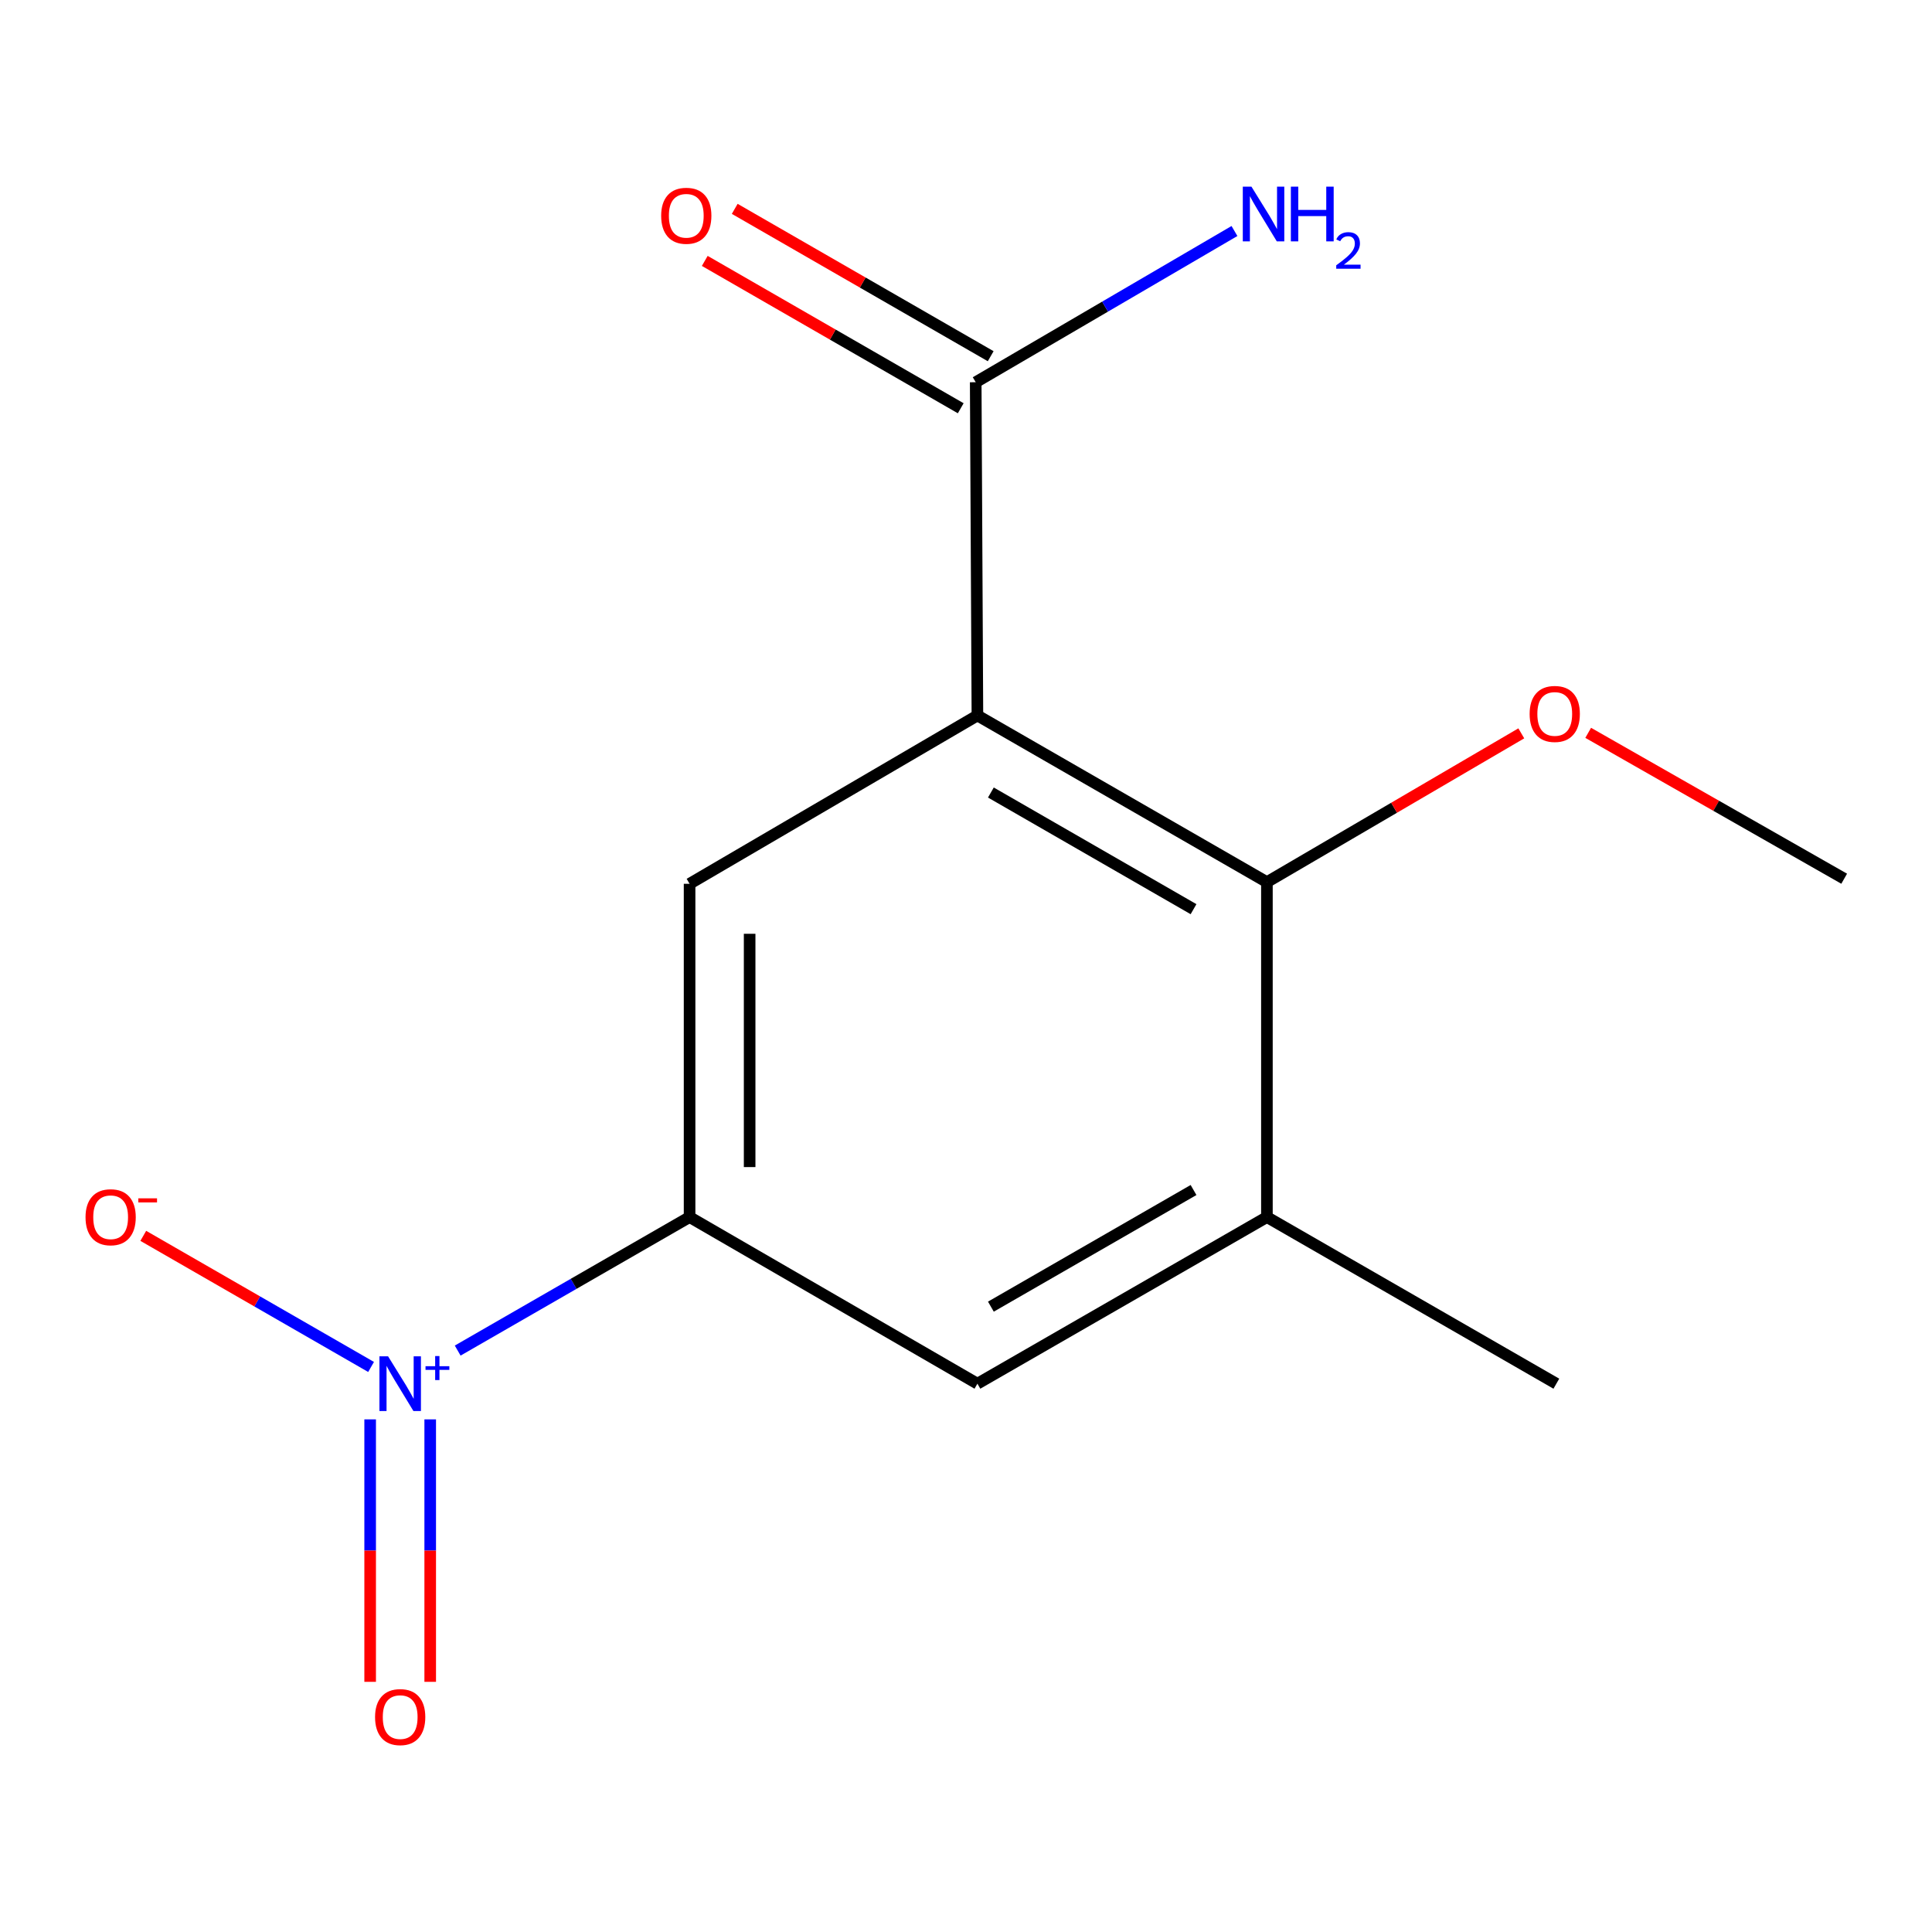 <?xml version='1.0' encoding='iso-8859-1'?>
<svg version='1.1' baseProfile='full'
              xmlns='http://www.w3.org/2000/svg'
                      xmlns:rdkit='http://www.rdkit.org/xml'
                      xmlns:xlink='http://www.w3.org/1999/xlink'
                  xml:space='preserve'
width='1000px' height='1000px' viewBox='0 0 1000 1000'>
<!-- END OF HEADER -->
<rect style='opacity:1.0;fill:#FFFFFF;stroke:none' width='1000' height='1000' x='0' y='0'> </rect>
<path class='bond-2' d='M 505.908,370.329 L 655.753,456.589' style='fill:none;fill-rule:evenodd;stroke:#000000;stroke-width:6px;stroke-linecap:butt;stroke-linejoin:miter;stroke-opacity:1' />
<path class='bond-2' d='M 512.877,410.208 L 617.768,470.59' style='fill:none;fill-rule:evenodd;stroke:#000000;stroke-width:6px;stroke-linecap:butt;stroke-linejoin:miter;stroke-opacity:1' />
<path class='bond-3' d='M 505.908,370.329 L 356.926,457.452' style='fill:none;fill-rule:evenodd;stroke:#000000;stroke-width:6px;stroke-linecap:butt;stroke-linejoin:miter;stroke-opacity:1' />
<path class='bond-4' d='M 505.908,370.329 L 505.027,197.844' style='fill:none;fill-rule:evenodd;stroke:#000000;stroke-width:6px;stroke-linecap:butt;stroke-linejoin:miter;stroke-opacity:1' />
<path class='bond-0' d='M 236.899,699.06 L 296.913,664.507' style='fill:none;fill-rule:evenodd;stroke:#0000FF;stroke-width:6px;stroke-linecap:butt;stroke-linejoin:miter;stroke-opacity:1' />
<path class='bond-0' d='M 296.913,664.507 L 356.926,629.955' style='fill:none;fill-rule:evenodd;stroke:#000000;stroke-width:6px;stroke-linecap:butt;stroke-linejoin:miter;stroke-opacity:1' />
<path class='bond-7' d='M 192.07,707.529 L 133.115,673.601' style='fill:none;fill-rule:evenodd;stroke:#0000FF;stroke-width:6px;stroke-linecap:butt;stroke-linejoin:miter;stroke-opacity:1' />
<path class='bond-7' d='M 133.115,673.601 L 74.159,639.673' style='fill:none;fill-rule:evenodd;stroke:#FF0000;stroke-width:6px;stroke-linecap:butt;stroke-linejoin:miter;stroke-opacity:1' />
<path class='bond-8' d='M 191.591,734.669 L 191.591,802.591' style='fill:none;fill-rule:evenodd;stroke:#0000FF;stroke-width:6px;stroke-linecap:butt;stroke-linejoin:miter;stroke-opacity:1' />
<path class='bond-8' d='M 191.591,802.591 L 191.591,870.512' style='fill:none;fill-rule:evenodd;stroke:#FF0000;stroke-width:6px;stroke-linecap:butt;stroke-linejoin:miter;stroke-opacity:1' />
<path class='bond-8' d='M 222.675,734.669 L 222.675,802.591' style='fill:none;fill-rule:evenodd;stroke:#0000FF;stroke-width:6px;stroke-linecap:butt;stroke-linejoin:miter;stroke-opacity:1' />
<path class='bond-8' d='M 222.675,802.591 L 222.675,870.512' style='fill:none;fill-rule:evenodd;stroke:#FF0000;stroke-width:6px;stroke-linecap:butt;stroke-linejoin:miter;stroke-opacity:1' />
<path class='bond-1' d='M 356.926,629.955 L 356.926,457.452' style='fill:none;fill-rule:evenodd;stroke:#000000;stroke-width:6px;stroke-linecap:butt;stroke-linejoin:miter;stroke-opacity:1' />
<path class='bond-1' d='M 388.011,604.079 L 388.011,483.328' style='fill:none;fill-rule:evenodd;stroke:#000000;stroke-width:6px;stroke-linecap:butt;stroke-linejoin:miter;stroke-opacity:1' />
<path class='bond-6' d='M 356.926,629.955 L 505.908,716.197' style='fill:none;fill-rule:evenodd;stroke:#000000;stroke-width:6px;stroke-linecap:butt;stroke-linejoin:miter;stroke-opacity:1' />
<path class='bond-5' d='M 655.753,456.589 L 655.753,629.955' style='fill:none;fill-rule:evenodd;stroke:#000000;stroke-width:6px;stroke-linecap:butt;stroke-linejoin:miter;stroke-opacity:1' />
<path class='bond-11' d='M 655.753,456.589 L 721.587,418.082' style='fill:none;fill-rule:evenodd;stroke:#000000;stroke-width:6px;stroke-linecap:butt;stroke-linejoin:miter;stroke-opacity:1' />
<path class='bond-11' d='M 721.587,418.082 L 787.42,379.576' style='fill:none;fill-rule:evenodd;stroke:#FF0000;stroke-width:6px;stroke-linecap:butt;stroke-linejoin:miter;stroke-opacity:1' />
<path class='bond-9' d='M 512.782,184.374 L 446.537,146.239' style='fill:none;fill-rule:evenodd;stroke:#000000;stroke-width:6px;stroke-linecap:butt;stroke-linejoin:miter;stroke-opacity:1' />
<path class='bond-9' d='M 446.537,146.239 L 380.293,108.103' style='fill:none;fill-rule:evenodd;stroke:#FF0000;stroke-width:6px;stroke-linecap:butt;stroke-linejoin:miter;stroke-opacity:1' />
<path class='bond-9' d='M 497.273,211.314 L 431.029,173.178' style='fill:none;fill-rule:evenodd;stroke:#000000;stroke-width:6px;stroke-linecap:butt;stroke-linejoin:miter;stroke-opacity:1' />
<path class='bond-9' d='M 431.029,173.178 L 364.784,135.043' style='fill:none;fill-rule:evenodd;stroke:#FF0000;stroke-width:6px;stroke-linecap:butt;stroke-linejoin:miter;stroke-opacity:1' />
<path class='bond-10' d='M 505.027,197.844 L 571.991,158.707' style='fill:none;fill-rule:evenodd;stroke:#000000;stroke-width:6px;stroke-linecap:butt;stroke-linejoin:miter;stroke-opacity:1' />
<path class='bond-10' d='M 571.991,158.707 L 638.955,119.571' style='fill:none;fill-rule:evenodd;stroke:#0000FF;stroke-width:6px;stroke-linecap:butt;stroke-linejoin:miter;stroke-opacity:1' />
<path class='bond-12' d='M 655.753,629.955 L 805.564,716.197' style='fill:none;fill-rule:evenodd;stroke:#000000;stroke-width:6px;stroke-linecap:butt;stroke-linejoin:miter;stroke-opacity:1' />
<path class='bond-14' d='M 655.753,629.955 L 505.908,716.197' style='fill:none;fill-rule:evenodd;stroke:#000000;stroke-width:6px;stroke-linecap:butt;stroke-linejoin:miter;stroke-opacity:1' />
<path class='bond-14' d='M 617.771,615.95 L 512.879,676.32' style='fill:none;fill-rule:evenodd;stroke:#000000;stroke-width:6px;stroke-linecap:butt;stroke-linejoin:miter;stroke-opacity:1' />
<path class='bond-13' d='M 822.046,379.314 L 888.296,417.071' style='fill:none;fill-rule:evenodd;stroke:#FF0000;stroke-width:6px;stroke-linecap:butt;stroke-linejoin:miter;stroke-opacity:1' />
<path class='bond-13' d='M 888.296,417.071 L 954.545,454.827' style='fill:none;fill-rule:evenodd;stroke:#000000;stroke-width:6px;stroke-linecap:butt;stroke-linejoin:miter;stroke-opacity:1' />
<path  class='atom-1' d='M 200.873 702.037
L 210.153 717.037
Q 211.073 718.517, 212.553 721.197
Q 214.033 723.877, 214.113 724.037
L 214.113 702.037
L 217.873 702.037
L 217.873 730.357
L 213.993 730.357
L 204.033 713.957
Q 202.873 712.037, 201.633 709.837
Q 200.433 707.637, 200.073 706.957
L 200.073 730.357
L 196.393 730.357
L 196.393 702.037
L 200.873 702.037
' fill='#0000FF'/>
<path  class='atom-1' d='M 220.249 707.142
L 225.239 707.142
L 225.239 701.888
L 227.456 701.888
L 227.456 707.142
L 232.578 707.142
L 232.578 709.043
L 227.456 709.043
L 227.456 714.323
L 225.239 714.323
L 225.239 709.043
L 220.249 709.043
L 220.249 707.142
' fill='#0000FF'/>
<path  class='atom-8' d='M 44.271 630.035
Q 44.271 623.235, 47.631 619.435
Q 50.991 615.635, 57.271 615.635
Q 63.551 615.635, 66.911 619.435
Q 70.271 623.235, 70.271 630.035
Q 70.271 636.915, 66.871 640.835
Q 63.471 644.715, 57.271 644.715
Q 51.031 644.715, 47.631 640.835
Q 44.271 636.955, 44.271 630.035
M 57.271 641.515
Q 61.591 641.515, 63.911 638.635
Q 66.271 635.715, 66.271 630.035
Q 66.271 624.475, 63.911 621.675
Q 61.591 618.835, 57.271 618.835
Q 52.951 618.835, 50.591 621.635
Q 48.271 624.435, 48.271 630.035
Q 48.271 635.755, 50.591 638.635
Q 52.951 641.515, 57.271 641.515
' fill='#FF0000'/>
<path  class='atom-8' d='M 71.591 620.257
L 81.28 620.257
L 81.28 622.369
L 71.591 622.369
L 71.591 620.257
' fill='#FF0000'/>
<path  class='atom-9' d='M 194.133 888.762
Q 194.133 881.962, 197.493 878.162
Q 200.853 874.362, 207.133 874.362
Q 213.413 874.362, 216.773 878.162
Q 220.133 881.962, 220.133 888.762
Q 220.133 895.642, 216.733 899.562
Q 213.333 903.442, 207.133 903.442
Q 200.893 903.442, 197.493 899.562
Q 194.133 895.682, 194.133 888.762
M 207.133 900.242
Q 211.453 900.242, 213.773 897.362
Q 216.133 894.442, 216.133 888.762
Q 216.133 883.202, 213.773 880.402
Q 211.453 877.562, 207.133 877.562
Q 202.813 877.562, 200.453 880.362
Q 198.133 883.162, 198.133 888.762
Q 198.133 894.482, 200.453 897.362
Q 202.813 900.242, 207.133 900.242
' fill='#FF0000'/>
<path  class='atom-10' d='M 342.217 111.681
Q 342.217 104.881, 345.577 101.081
Q 348.937 97.281, 355.217 97.281
Q 361.497 97.281, 364.857 101.081
Q 368.217 104.881, 368.217 111.681
Q 368.217 118.561, 364.817 122.481
Q 361.417 126.361, 355.217 126.361
Q 348.977 126.361, 345.577 122.481
Q 342.217 118.601, 342.217 111.681
M 355.217 123.161
Q 359.537 123.161, 361.857 120.281
Q 364.217 117.361, 364.217 111.681
Q 364.217 106.121, 361.857 103.321
Q 359.537 100.481, 355.217 100.481
Q 350.897 100.481, 348.537 103.281
Q 346.217 106.081, 346.217 111.681
Q 346.217 117.401, 348.537 120.281
Q 350.897 123.161, 355.217 123.161
' fill='#FF0000'/>
<path  class='atom-11' d='M 647.749 96.612
L 657.029 111.612
Q 657.949 113.092, 659.429 115.772
Q 660.909 118.452, 660.989 118.612
L 660.989 96.612
L 664.749 96.612
L 664.749 124.932
L 660.869 124.932
L 650.909 108.532
Q 649.749 106.612, 648.509 104.412
Q 647.309 102.212, 646.949 101.532
L 646.949 124.932
L 643.269 124.932
L 643.269 96.612
L 647.749 96.612
' fill='#0000FF'/>
<path  class='atom-11' d='M 668.149 96.612
L 671.989 96.612
L 671.989 108.652
L 686.469 108.652
L 686.469 96.612
L 690.309 96.612
L 690.309 124.932
L 686.469 124.932
L 686.469 111.852
L 671.989 111.852
L 671.989 124.932
L 668.149 124.932
L 668.149 96.612
' fill='#0000FF'/>
<path  class='atom-11' d='M 691.682 123.939
Q 692.368 122.17, 694.005 121.193
Q 695.642 120.19, 697.912 120.19
Q 700.737 120.19, 702.321 121.721
Q 703.905 123.252, 703.905 125.972
Q 703.905 128.744, 701.846 131.331
Q 699.813 133.918, 695.589 136.98
L 704.222 136.98
L 704.222 139.092
L 691.629 139.092
L 691.629 137.324
Q 695.114 134.842, 697.173 132.994
Q 699.259 131.146, 700.262 129.483
Q 701.265 127.82, 701.265 126.104
Q 701.265 124.308, 700.367 123.305
Q 699.47 122.302, 697.912 122.302
Q 696.407 122.302, 695.404 122.909
Q 694.401 123.516, 693.688 124.863
L 691.682 123.939
' fill='#0000FF'/>
<path  class='atom-12' d='M 791.735 369.528
Q 791.735 362.728, 795.095 358.928
Q 798.455 355.128, 804.735 355.128
Q 811.015 355.128, 814.375 358.928
Q 817.735 362.728, 817.735 369.528
Q 817.735 376.408, 814.335 380.328
Q 810.935 384.208, 804.735 384.208
Q 798.495 384.208, 795.095 380.328
Q 791.735 376.448, 791.735 369.528
M 804.735 381.008
Q 809.055 381.008, 811.375 378.128
Q 813.735 375.208, 813.735 369.528
Q 813.735 363.968, 811.375 361.168
Q 809.055 358.328, 804.735 358.328
Q 800.415 358.328, 798.055 361.128
Q 795.735 363.928, 795.735 369.528
Q 795.735 375.248, 798.055 378.128
Q 800.415 381.008, 804.735 381.008
' fill='#FF0000'/>
</svg>
